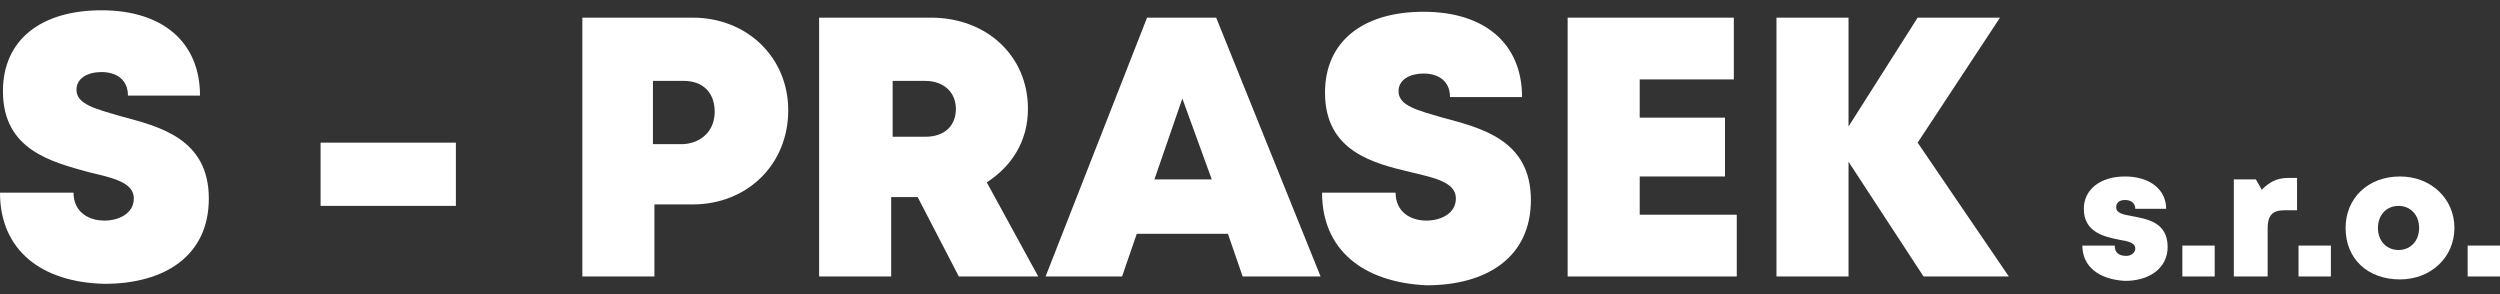 <?xml version="1.0" encoding="utf-8"?>
<!-- Generator: Adobe Illustrator 23.0.1, SVG Export Plug-In . SVG Version: 6.00 Build 0)  -->
<svg version="1.1" id="Vrstva_1" xmlns="http://www.w3.org/2000/svg" xmlns:xlink="http://www.w3.org/1999/xlink" x="0px" y="0px"
	 viewBox="0 0 170 20" style="enable-background:new 0 0 170 20;" xml:space="preserve">
<rect x="0" y="0" width="170" height="20" fill="#333333" stroke="none"/>
<g>
	<g>
		<path style="fill:#FFFFFF;" d="M0,13.1h5C5,14.4,6,15,7.1,15c1,0,2-0.5,2-1.5c0-1.1-1.4-1.4-3.1-1.8C3.5,11,0.2,10.2,0.2,6.2
			c0-3.5,2.6-5.5,6.7-5.5c4.2,0,6.7,2.2,6.7,5.8H8.7c0-1.1-0.8-1.6-1.8-1.6C6,4.9,5.2,5.3,5.2,6.1c0,1,1.3,1.3,3,1.8
			c2.6,0.7,6,1.5,6,5.6c0,3.9-3,5.8-7.1,5.8C2.8,19.2,0,17,0,13.1z"/>
		<path style="fill:#FFFFFF;" d="M21.8,9.7h9.2V14h-9.2V9.7z"/>
		<path style="fill:#FFFFFF;" d="M53.6,7.5c0,3.7-2.8,6.4-6.5,6.4h-2.6v4.9h-4.9V1.2h7.5C50.8,1.2,53.6,3.9,53.6,7.5z M48.6,7.6
			c0-1.3-0.8-2.1-2.1-2.1h-2.1v4.3h2.1C47.8,9.7,48.6,8.8,48.6,7.6z"/>
		<path style="fill:#FFFFFF;" d="M62.4,13.4h-1.8v5.4h-4.9V1.2h7.6c3.8,0,6.6,2.6,6.6,6.2c0,2.2-1.1,3.9-2.8,5l3.5,6.4h-5.4
			L62.4,13.4z M60.7,9.3h2.2c1.4,0,2.1-0.8,2.1-1.9c0-1.1-0.8-1.9-2.1-1.9h-2.2V9.3z"/>
		<path style="fill:#FFFFFF;" d="M83.5,15.9h-6.2l-1,2.9h-5.2L78,1.2h4.7l7.1,17.6h-5.3L83.5,15.9z M80.4,6.7l-1.9,5.5h3.9L80.4,6.7
			z"/>
		<path style="fill:#FFFFFF;" d="M89.9,13.1h5c0,1.3,1,1.9,2.1,1.9c1,0,2-0.5,2-1.5c0-1.1-1.4-1.4-3.1-1.8c-2.5-0.6-5.8-1.4-5.8-5.4
			c0-3.5,2.6-5.5,6.7-5.5c4.2,0,6.7,2.2,6.7,5.8h-4.9c0-1.1-0.8-1.6-1.8-1.6c-0.9,0-1.7,0.4-1.7,1.2c0,1,1.3,1.3,3,1.8
			c2.6,0.7,6,1.5,6,5.6c0,3.9-3,5.8-7.1,5.8C92.7,19.2,89.9,17,89.9,13.1z"/>
		<path style="fill:#FFFFFF;" d="M118.1,14.6v4.2h-11.5V1.2h11.3v4.2h-6.4V8h5.8v4h-5.8v2.6H118.1z"/>
		<path style="fill:#FFFFFF;" d="M130.8,18.8l-5.1-7.8v7.8h-4.9V1.2h4.9v7.4l4.7-7.4h5.6l-5.6,8.5l6.2,9.1H130.8z"/>
		<path style="fill:#FFFFFF;" d="M141.6,16.7h2.2c0,0.5,0.3,0.7,0.8,0.7c0.3,0,0.6-0.2,0.6-0.5c0-0.4-0.5-0.5-1.1-0.6
			c-1-0.2-2.4-0.5-2.4-2.1c0-1.3,1.1-2.2,2.8-2.2c1.7,0,2.8,0.9,2.8,2.2h-2.1c0-0.4-0.3-0.6-0.7-0.6c-0.4,0-0.6,0.2-0.6,0.5
			c0,0.4,0.5,0.5,1.1,0.6c1,0.2,2.4,0.4,2.4,2.1c0,1.4-1.2,2.3-2.9,2.3C142.7,19,141.6,18.1,141.6,16.7z"/>
		<path style="fill:#FFFFFF;" d="M148.4,16.7h2.2v2.1h-2.2V16.7z"/>
		<path style="fill:#FFFFFF;" d="M156.2,12.2v2.1h-0.9c-0.8,0-1.1,0.4-1.1,1.2v3.3h-2.3v-6.6h1.5l0.4,0.7c0.5-0.5,1-0.8,1.8-0.8
			H156.2z"/>
		<path style="fill:#FFFFFF;" d="M156.3,16.7h2.2v2.1h-2.2V16.7z"/>
		<path style="fill:#FFFFFF;" d="M159.5,15.5c0-2,1.5-3.5,3.7-3.5c2.1,0,3.7,1.5,3.7,3.5c0,2-1.6,3.5-3.7,3.5
			C161,19,159.5,17.6,159.5,15.5z M163.1,17c0.8,0,1.4-0.6,1.4-1.5c0-0.9-0.6-1.5-1.4-1.5c-0.8,0-1.4,0.6-1.4,1.5
			C161.7,16.4,162.3,17,163.1,17L163.1,17z"/>
		<path style="fill:#FFFFFF;" d="M167.8,16.7h2.2v2.1h-2.2V16.7z"/>
	</g>
</g>
</svg>
